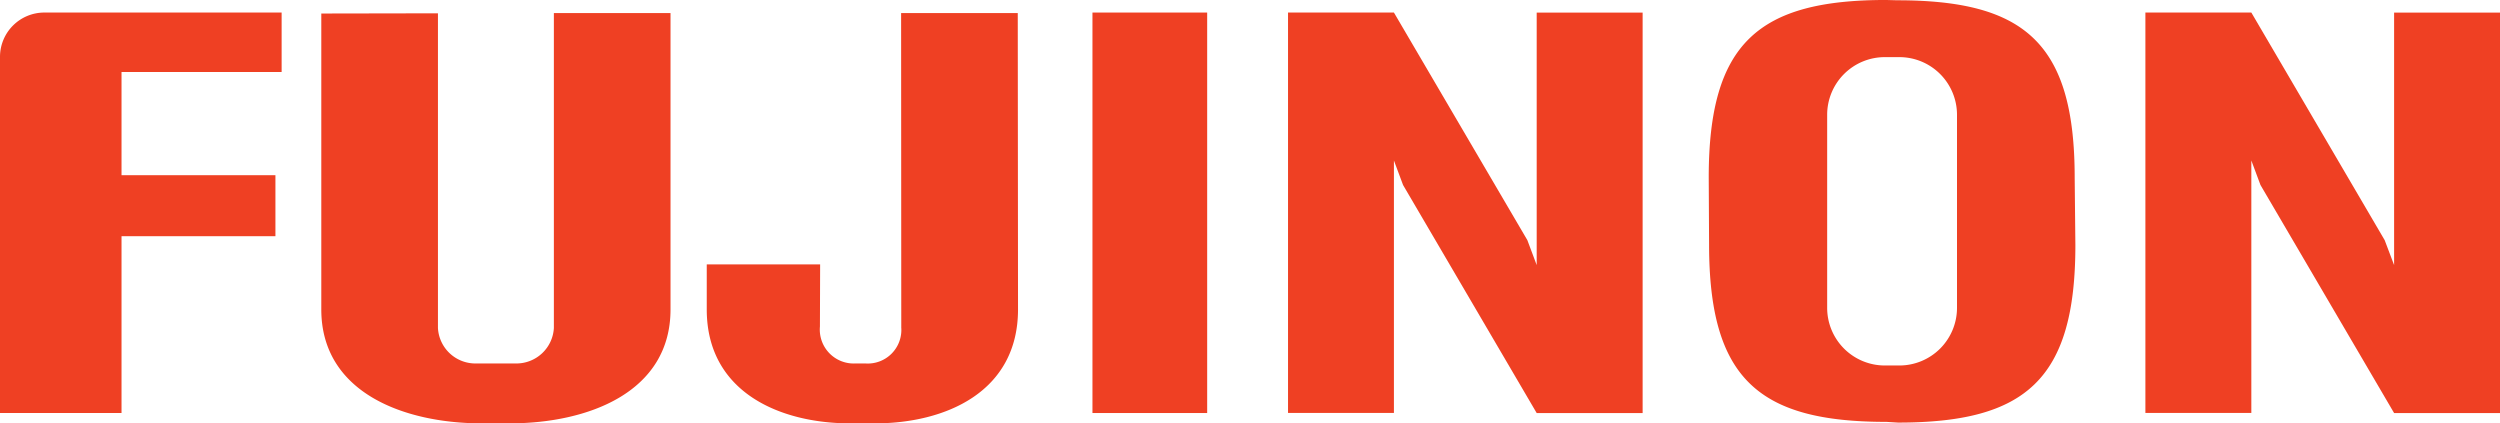 <svg xmlns="http://www.w3.org/2000/svg" width="154.779" height="26.212" viewBox="0 0 154.779 26.212"><rect width="7.102" height="24.794" transform="translate(67.636 0.777)" fill="#ef4023"/><path d="M485.922,821.341v15.635l-.578-1.544-8.261-14.091h-6.556v24.79h6.556V830.5l.565,1.516,8.274,14.12h6.559v-24.79h-6.559" transform="translate(-390.783 -820.564)" fill="#ef4023"/><path d="M502.734,821.341v15.635l-.584-1.544-8.255-14.091h-6.559v24.79h6.559V830.5l.565,1.516,8.274,14.12h6.556v-24.79h-6.556" transform="translate(-354.511 -820.564)" fill="#ef4023"/><path d="M462.712,825.02v-3.679H448.023a2.745,2.745,0,0,0-2.747,2.744v22.049H452.8V835.189h9.528v-3.777H452.8V825.02h9.913" transform="translate(-445.276 -820.564)" fill="#ef4023"/><path d="M463.219,846.754c4.9,0,9.976-1.936,9.976-7.055V821.351h-7.222v19.5a2.324,2.324,0,0,1-2.337,2.195h-2.5a2.321,2.321,0,0,1-2.34-2.195V821.367l-7.222.013V839.7c0,5.119,5.065,7.055,9.97,7.055h1.674" transform="translate(-431.682 -820.543)" fill="#ef4023"/><path d="M471.173,840.792a2.079,2.079,0,0,1-2.236,2.252h-.568a2.1,2.1,0,0,1-2.23-2.283l.013-3.85h-7.02V839.7c0,5.119,4.519,7.055,8.9,7.055h1.494c4.38,0,8.877-1.936,8.877-7.055l-.016-18.348h-7.222l.01,19.441" transform="translate(-415.376 -820.543)" fill="#ef4023"/><path d="M494.145,840.154a3.569,3.569,0,0,1-3.569,3.569h-.9a3.569,3.569,0,0,1-3.569-3.569V828.2a3.569,3.569,0,0,1,3.569-3.568h.9a3.569,3.569,0,0,1,3.569,3.568v11.953m7.286-8.056c0-8.34-3.1-10.984-10.984-10.984l-.689-.019c-7.886,0-10.984,2.646-10.984,10.984l.022,4.159c0,8.337,3.1,10.977,10.98,10.977l.714.044c7.886,0,10.984-2.646,10.984-10.987Z" transform="translate(-372.984 -821.095)" fill="#ef4023"/><path d="M469.77,825.267" transform="translate(-392.417 -812.092)" fill="#ef4023"/></svg>